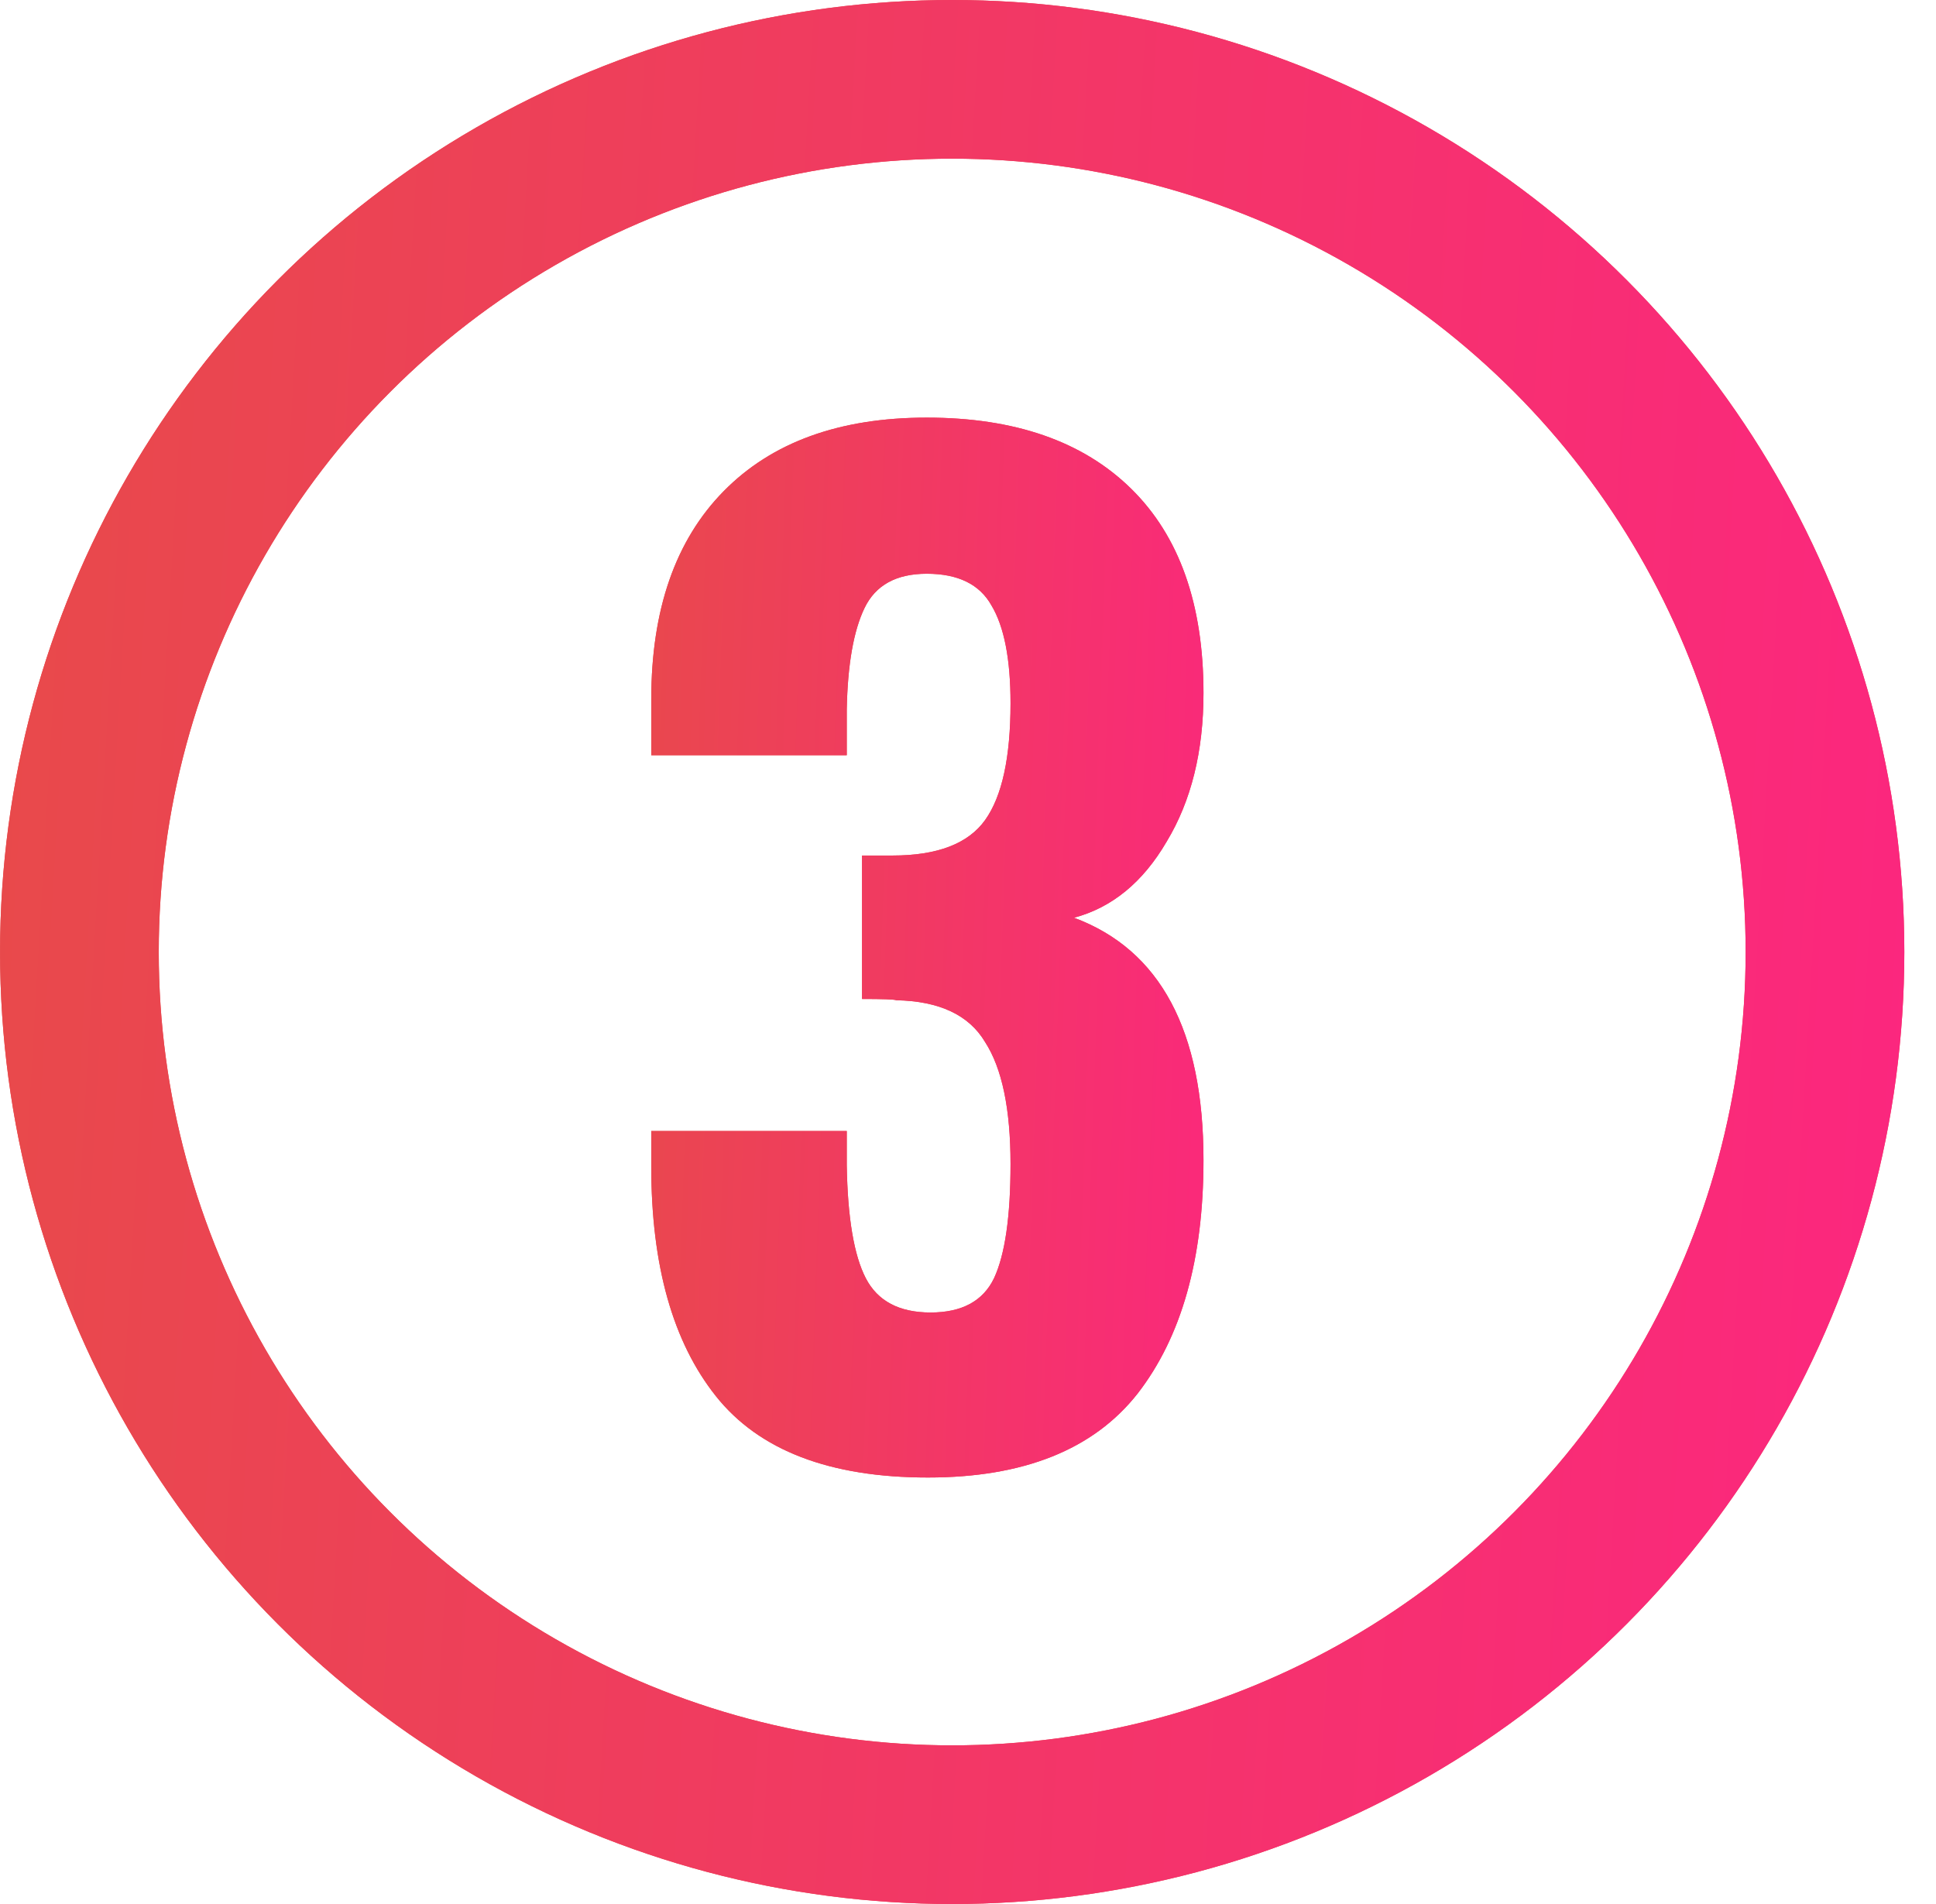 <?xml version="1.0" encoding="UTF-8"?> <svg xmlns="http://www.w3.org/2000/svg" width="61" height="60" viewBox="0 0 61 60" fill="none"> <circle cx="30.002" cy="30" r="27.5" stroke="#E84A4A" stroke-width="5"></circle> <circle cx="30.002" cy="30" r="27.5" stroke="url(#paint0_linear)" stroke-width="5"></circle> <path d="M29.24 46.56C26.147 46.56 23.92 45.707 22.56 44C21.2 42.293 20.52 39.88 20.52 36.76V35.64H26.68V36.72C26.707 38.373 26.907 39.56 27.28 40.28C27.653 41 28.333 41.36 29.32 41.36C30.307 41.36 30.973 41 31.32 40.28C31.667 39.533 31.84 38.333 31.84 36.68C31.84 34.947 31.573 33.667 31.04 32.84C30.533 31.987 29.6 31.547 28.24 31.52C28.187 31.493 27.827 31.48 27.16 31.48V26.96H28.12C29.533 26.96 30.507 26.587 31.04 25.84C31.573 25.093 31.84 23.867 31.84 22.16C31.84 20.773 31.64 19.747 31.24 19.08C30.867 18.413 30.187 18.08 29.2 18.08C28.24 18.08 27.587 18.44 27.24 19.16C26.893 19.88 26.707 20.947 26.68 22.36V23.8H20.52V22.04C20.52 19.213 21.28 17.027 22.8 15.48C24.32 13.933 26.453 13.16 29.2 13.16C31.973 13.16 34.12 13.907 35.64 15.4C37.16 16.893 37.92 19.04 37.92 21.84C37.92 23.68 37.533 25.24 36.76 26.52C36.013 27.8 35.04 28.6 33.84 28.92C36.56 29.933 37.92 32.48 37.92 36.56C37.92 39.68 37.227 42.133 35.84 43.92C34.453 45.68 32.253 46.56 29.24 46.56Z" fill="#E84A4A"></path> <path d="M29.24 46.56C26.147 46.56 23.92 45.707 22.56 44C21.2 42.293 20.52 39.88 20.52 36.76V35.64H26.68V36.72C26.707 38.373 26.907 39.56 27.28 40.28C27.653 41 28.333 41.36 29.32 41.36C30.307 41.36 30.973 41 31.32 40.28C31.667 39.533 31.84 38.333 31.84 36.68C31.84 34.947 31.573 33.667 31.04 32.84C30.533 31.987 29.6 31.547 28.24 31.52C28.187 31.493 27.827 31.48 27.16 31.48V26.96H28.12C29.533 26.96 30.507 26.587 31.04 25.84C31.573 25.093 31.84 23.867 31.84 22.16C31.84 20.773 31.64 19.747 31.24 19.08C30.867 18.413 30.187 18.08 29.2 18.08C28.24 18.08 27.587 18.44 27.24 19.16C26.893 19.88 26.707 20.947 26.68 22.36V23.8H20.52V22.04C20.52 19.213 21.28 17.027 22.8 15.48C24.32 13.933 26.453 13.16 29.2 13.16C31.973 13.16 34.12 13.907 35.64 15.4C37.16 16.893 37.92 19.04 37.92 21.84C37.92 23.68 37.533 25.24 36.76 26.52C36.013 27.8 35.04 28.6 33.84 28.92C36.56 29.933 37.92 32.48 37.92 36.56C37.92 39.68 37.227 42.133 35.84 43.92C34.453 45.68 32.253 46.56 29.24 46.56Z" fill="url(#paint1_linear)"></path> <defs> <linearGradient id="paint0_linear" x1="0.002" y1="5.69" x2="62.673" y2="9.328" gradientUnits="userSpaceOnUse"> <stop stop-color="#E84A4A"></stop> <stop offset="1" stop-color="#FC267F"></stop> </linearGradient> <linearGradient id="paint1_linear" x1="19" y1="13.319" x2="40.982" y2="14.085" gradientUnits="userSpaceOnUse"> <stop stop-color="#E84A4A"></stop> <stop offset="1" stop-color="#FC267F"></stop> </linearGradient> </defs> </svg> 
